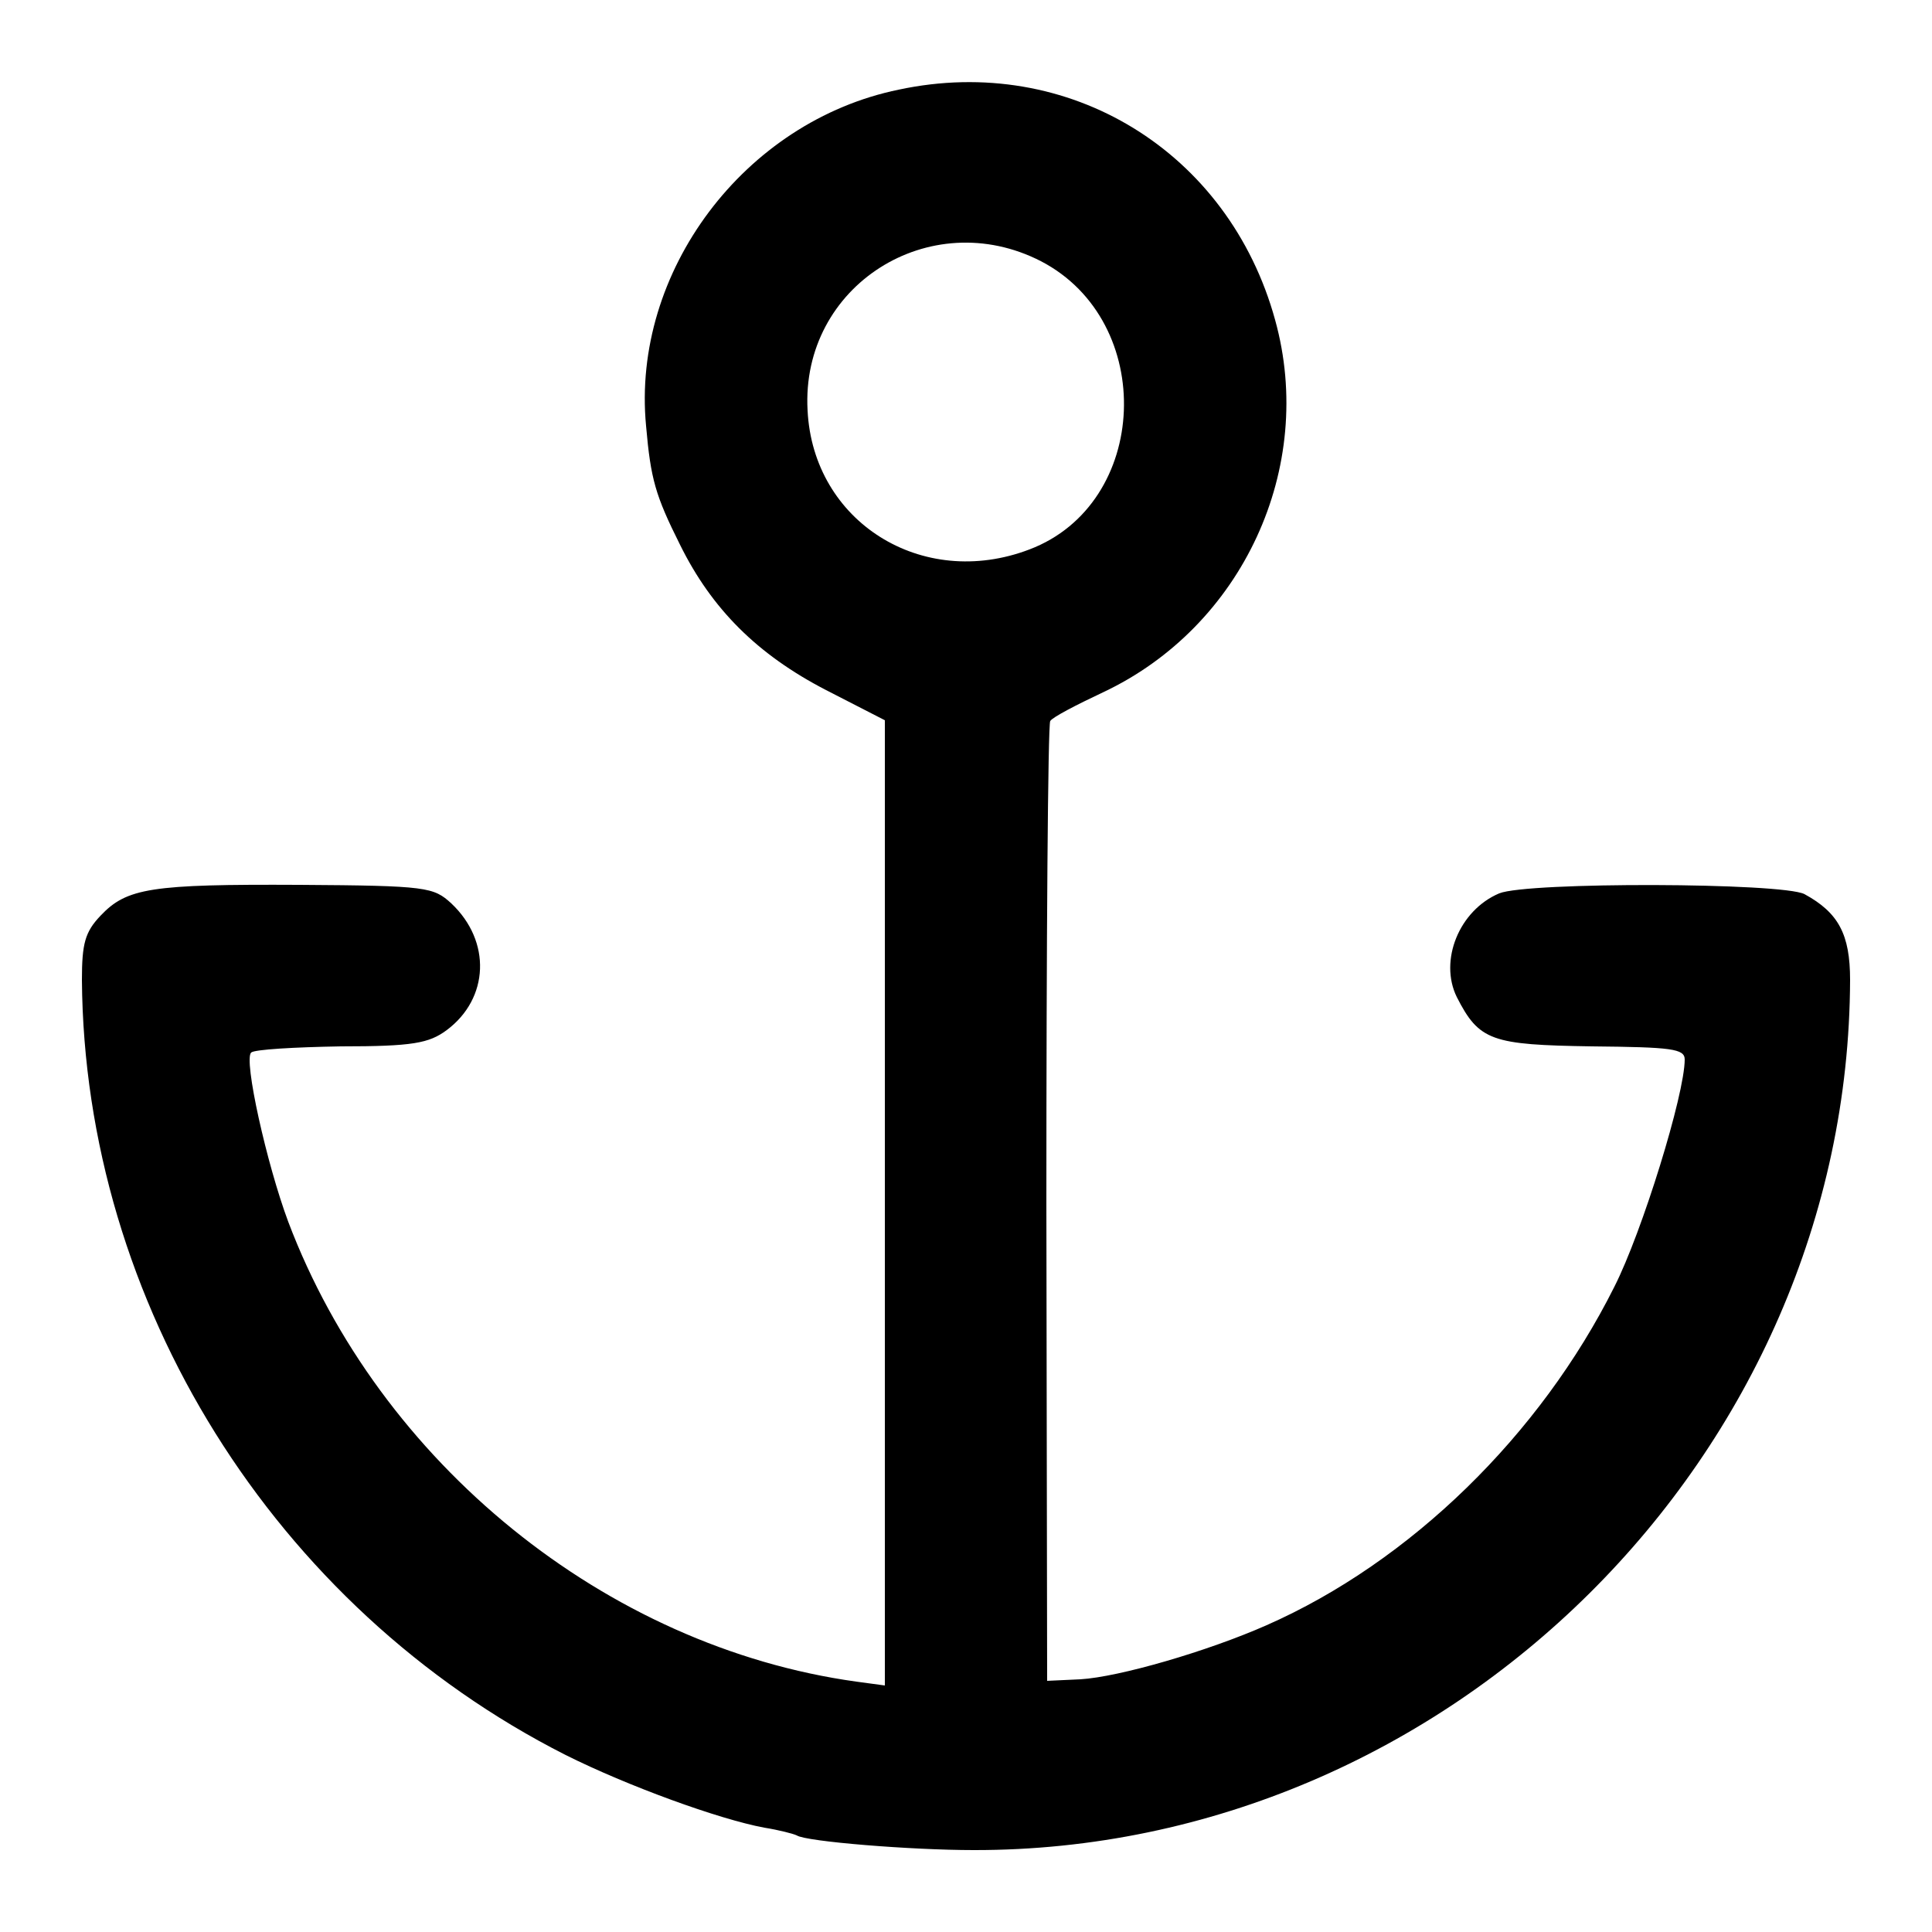 <?xml version="1.0" standalone="no"?>
<!DOCTYPE svg PUBLIC "-//W3C//DTD SVG 20010904//EN"
 "http://www.w3.org/TR/2001/REC-SVG-20010904/DTD/svg10.dtd">
<svg version="1.0" xmlns="http://www.w3.org/2000/svg"
 width="250pt" height="250pt" viewBox="0 0 250 250"
 preserveAspectRatio="xMidYMid meet">
<g transform="translate(0,250) scale(0.1,-0.1)"
fill="#000000" stroke="none">
<path d="M1163 2384 c-200 -41 -346 -236 -327 -435 6 -69 12 -90 44 -154 41
-83 100 -142 189 -188 l76 -39 0 -625 0 -624 -37 5 c-324 45 -617 283 -735
595 -28 75 -58 210 -48 219 4 4 56 7 116 8 93 0 114 4 137 21 55 41 58 115 6
164 -23 21 -31 23 -196 24 -193 1 -224 -4 -258 -40 -20 -21 -24 -36 -24 -83 3
-418 249 -812 626 -1003 80 -40 198 -83 257 -94 19 -3 38 -8 42 -10 12 -8 148
-19 229 -19 615 -1 1132 512 1134 1126 0 59 -15 87 -59 111 -29 15 -358 16
-395 1 -52 -22 -78 -87 -55 -134 29 -57 45 -62 175 -64 103 -1 120 -3 120 -17
0 -45 -55 -223 -91 -294 -96 -192 -264 -356 -450 -438 -77 -34 -191 -67 -241
-70 l-43 -2 -1 617 c0 340 2 621 5 625 3 5 34 21 68 37 181 85 276 291 223
482 -60 218 -267 345 -487 298z m184 -222 c150 -78 141 -314 -15 -373 -139
-53 -280 36 -287 180 -9 161 158 267 302 193z"/>
</g>
</svg>

